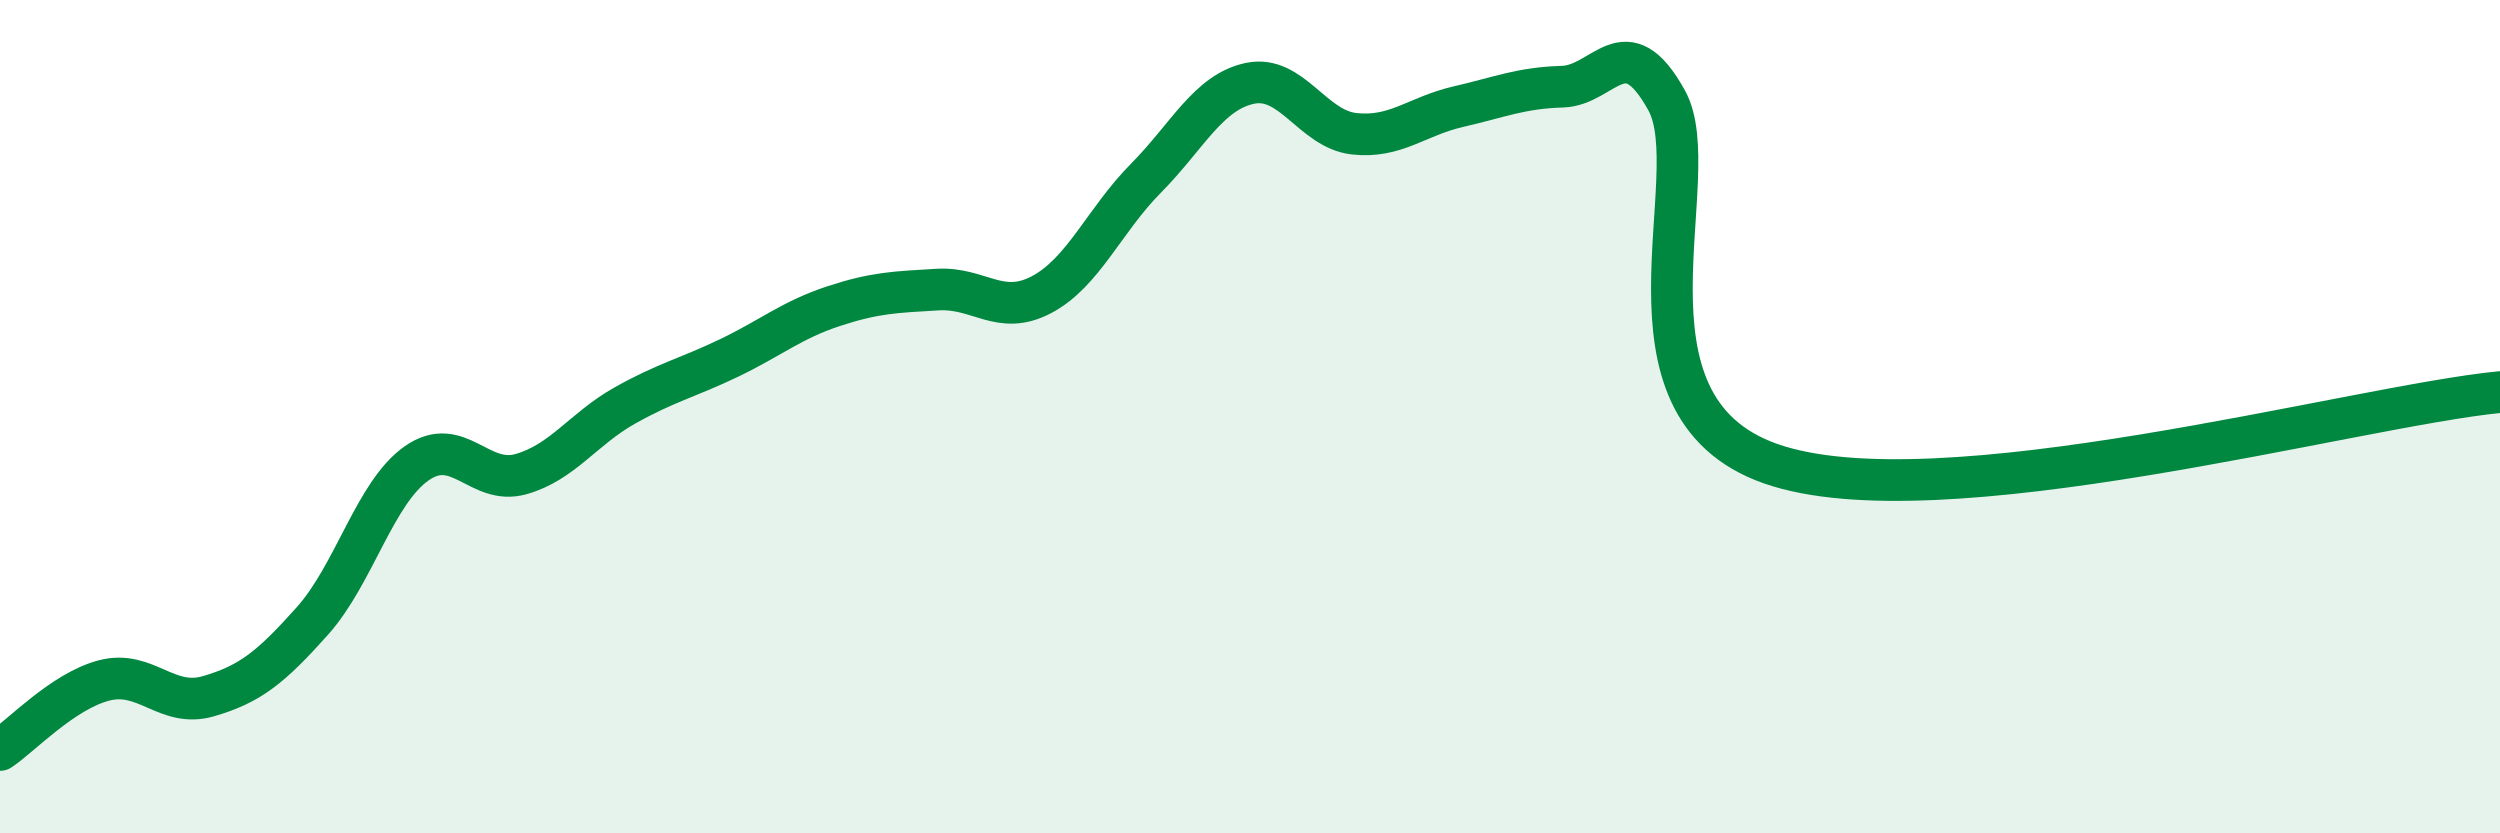 
    <svg width="60" height="20" viewBox="0 0 60 20" xmlns="http://www.w3.org/2000/svg">
      <path
        d="M 0,18 C 0.5,17.67 1.5,16.59 2.5,16.33 C 3.5,16.07 4,17 5,16.71 C 6,16.42 6.5,16.02 7.5,14.9 C 8.5,13.78 9,11.82 10,11.12 C 11,10.42 11.5,11.66 12.5,11.38 C 13.5,11.1 14,10.29 15,9.73 C 16,9.17 16.5,9.07 17.5,8.59 C 18.5,8.11 19,7.68 20,7.35 C 21,7.02 21.5,7.01 22.5,6.95 C 23.5,6.89 24,7.6 25,7.07 C 26,6.54 26.5,5.29 27.5,4.28 C 28.5,3.27 29,2.21 30,2 C 31,1.79 31.5,3.1 32.5,3.21 C 33.5,3.32 34,2.79 35,2.56 C 36,2.33 36.5,2.11 37.5,2.08 C 38.5,2.05 39,0.6 40,2.41 C 41,4.22 38.5,9.73 42.5,11.13 C 46.5,12.53 56.5,9.75 60,9.41L60 20L0 20Z"
        fill="#008740"
        opacity="0.1"
        stroke-linecap="round"
        stroke-linejoin="round"
      />
      <path
        d="M 0,18 C 0.5,17.67 1.5,16.59 2.5,16.33 C 3.5,16.07 4,17 5,16.71 C 6,16.42 6.5,16.02 7.5,14.9 C 8.5,13.78 9,11.82 10,11.12 C 11,10.42 11.5,11.66 12.5,11.38 C 13.5,11.1 14,10.29 15,9.73 C 16,9.17 16.5,9.07 17.5,8.59 C 18.5,8.11 19,7.68 20,7.35 C 21,7.02 21.5,7.01 22.5,6.95 C 23.5,6.89 24,7.6 25,7.07 C 26,6.54 26.5,5.29 27.5,4.28 C 28.5,3.27 29,2.21 30,2 C 31,1.79 31.5,3.1 32.5,3.21 C 33.5,3.32 34,2.79 35,2.56 C 36,2.33 36.5,2.11 37.5,2.08 C 38.5,2.05 39,0.6 40,2.41 C 41,4.22 38.5,9.73 42.5,11.13 C 46.5,12.53 56.5,9.75 60,9.41"
        stroke="#008740"
        stroke-width="1"
        fill="none"
        stroke-linecap="round"
        stroke-linejoin="round"
      />
    </svg>
  